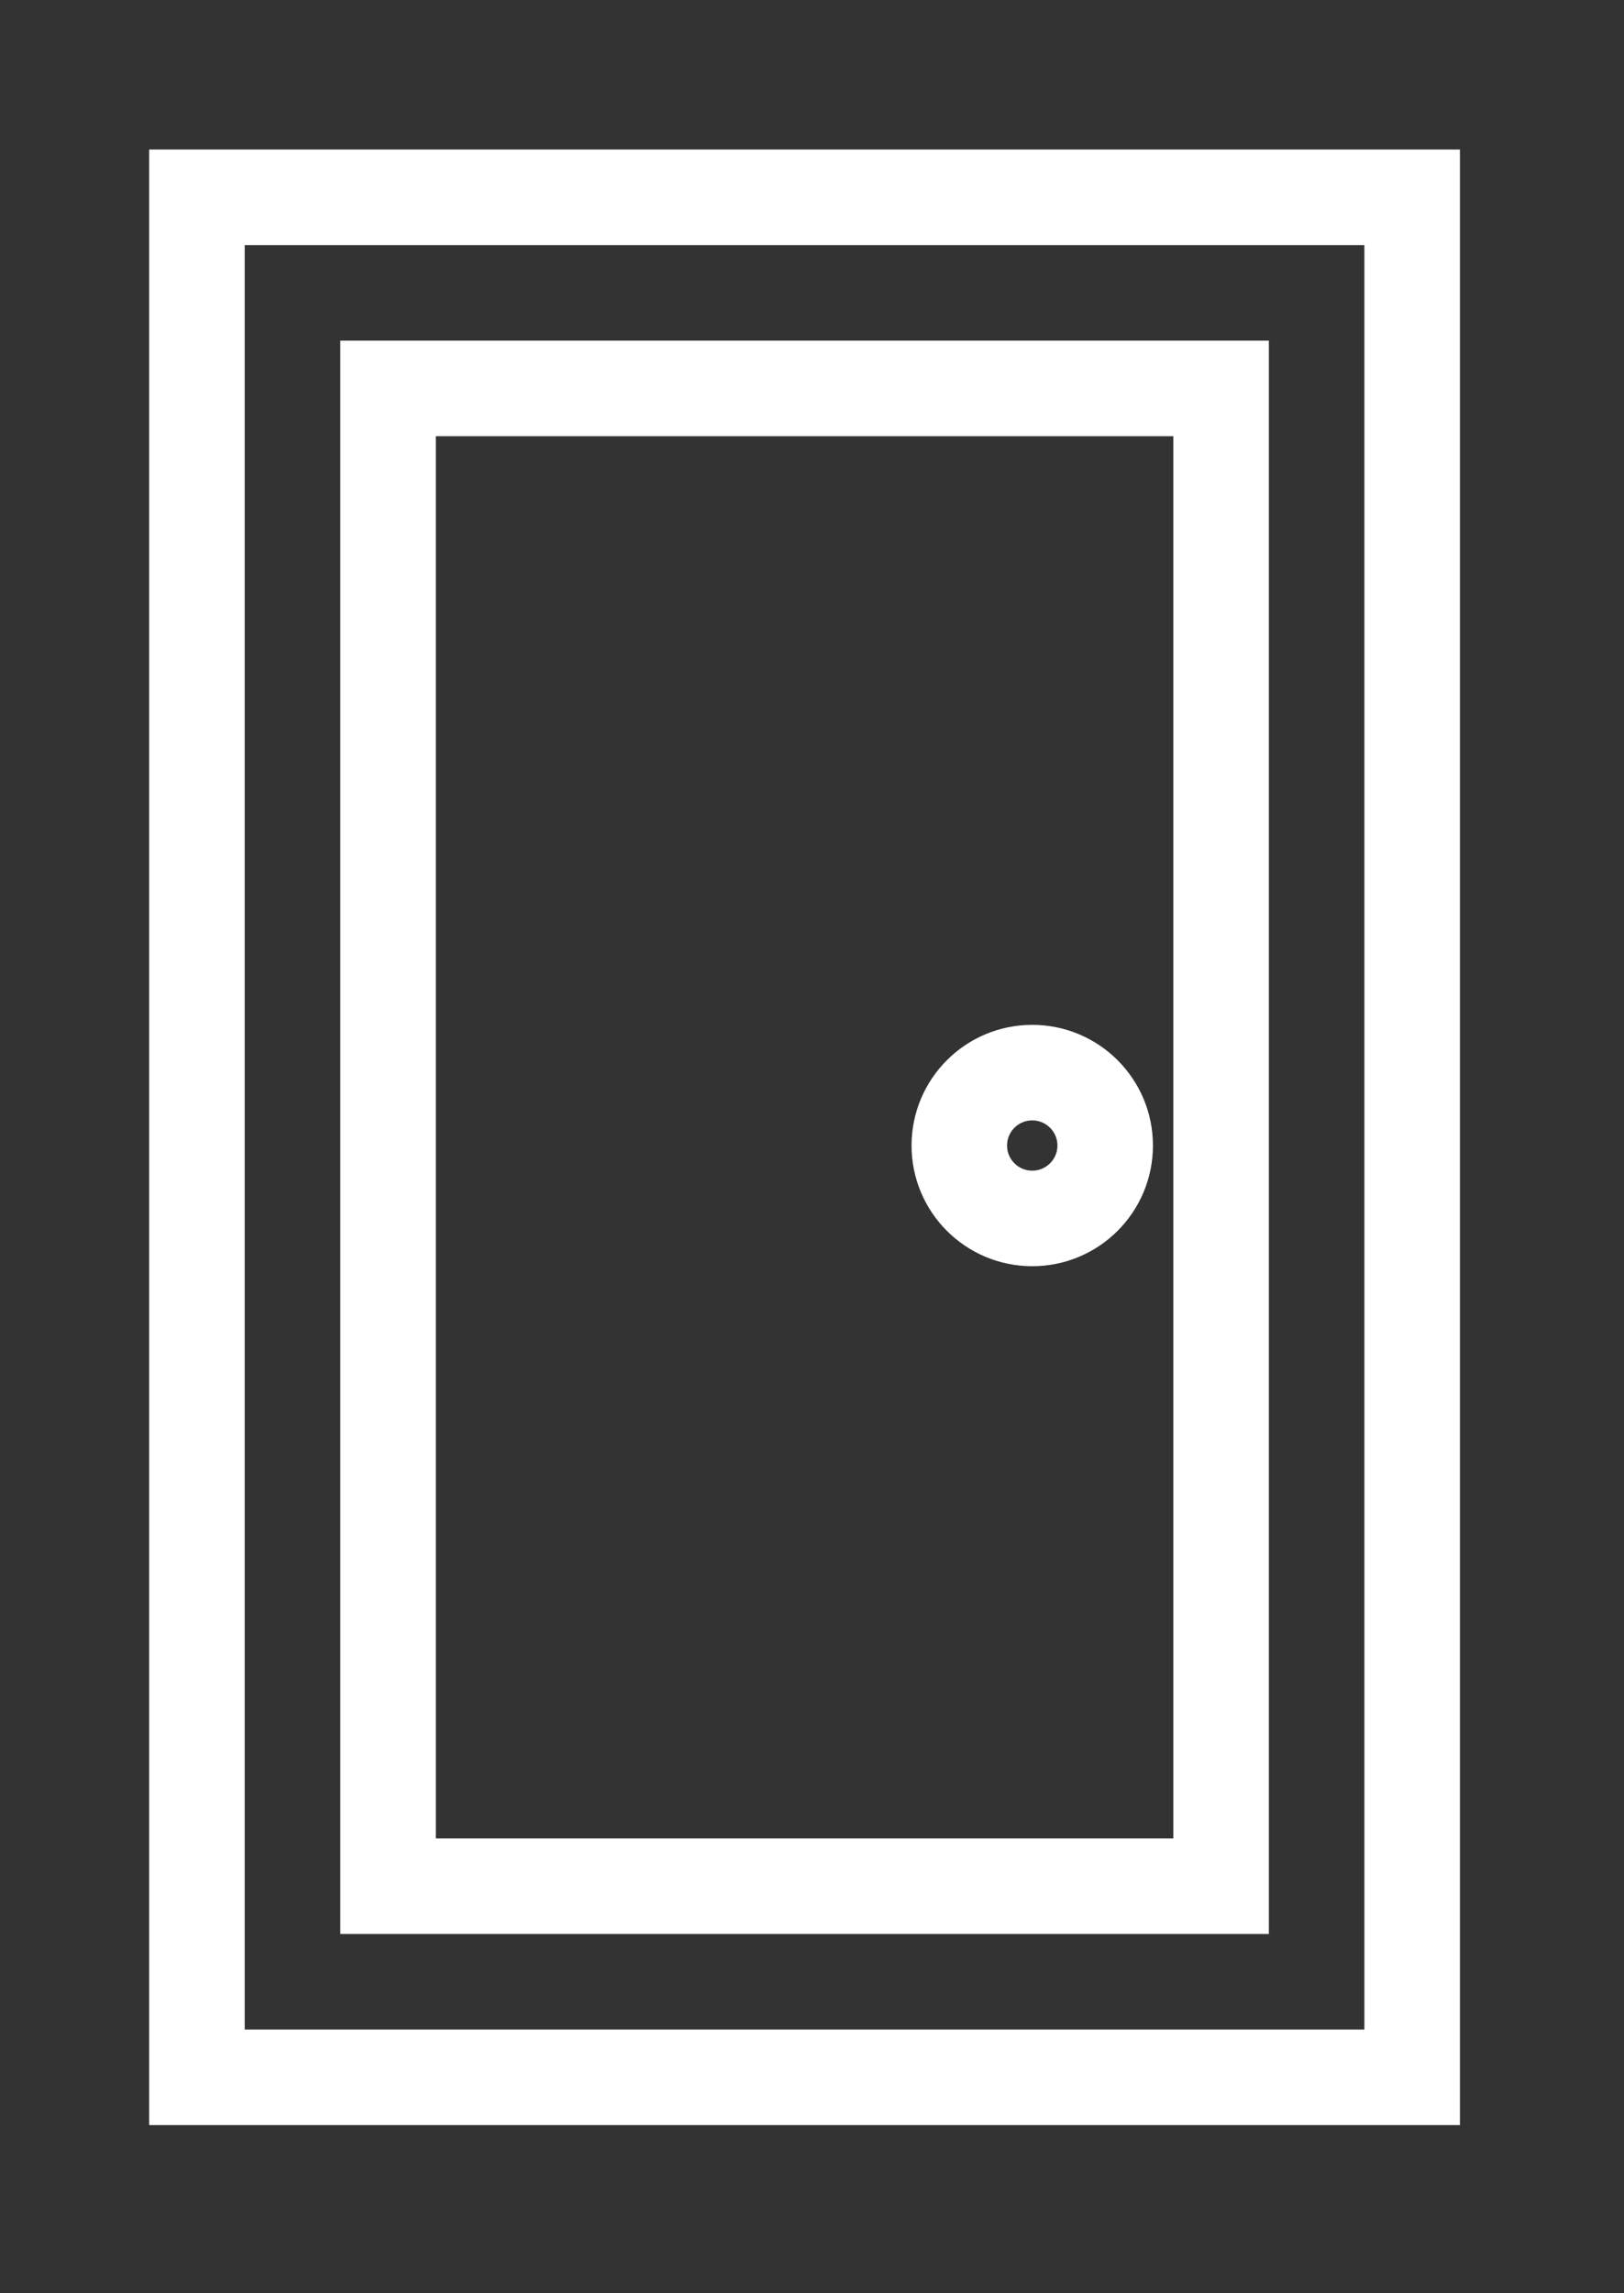 <?xml version="1.0" encoding="UTF-8" standalone="no"?>
<!DOCTYPE svg PUBLIC "-//W3C//DTD SVG 1.1//EN" "http://www.w3.org/Graphics/SVG/1.1/DTD/svg11.dtd">
<svg width="100%" height="100%" viewBox="0 0 34 48" version="1.1" xmlns="http://www.w3.org/2000/svg" xmlns:xlink="http://www.w3.org/1999/xlink" xml:space="preserve" xmlns:serif="http://www.serif.com/" style="fill-rule:evenodd;clip-rule:evenodd;">
    <rect x="0" y="0" width="34" height="48" fill="#333333" stroke="none"/>
    <g transform="matrix(1,0,0,1,291.78,-9550.58)">
        <g transform="matrix(1,0,0,1,-647.202,3111.35)">
            <g transform="matrix(1,0,0,1,0,1901.07)">
                <path d="M384.987,4581.64L359.545,4581.64L359.545,4542.29L384.987,4542.29L384.987,4581.64ZM363.546,4546.29L380.987,4546.29L380.987,4577.64L363.546,4577.64L363.546,4546.29Z" style="fill:none;fill-rule:nonzero;stroke:white;stroke-width:2px;"/>
            </g>
            <g transform="matrix(0,-1,-1,0,377.033,6461.68)">
                <ellipse cx="-1.527" cy="0" rx="1.526" ry="1.527" style="fill:none;stroke:white;stroke-width:2px;"/>
            </g>
        </g>
    </g>
</svg>
